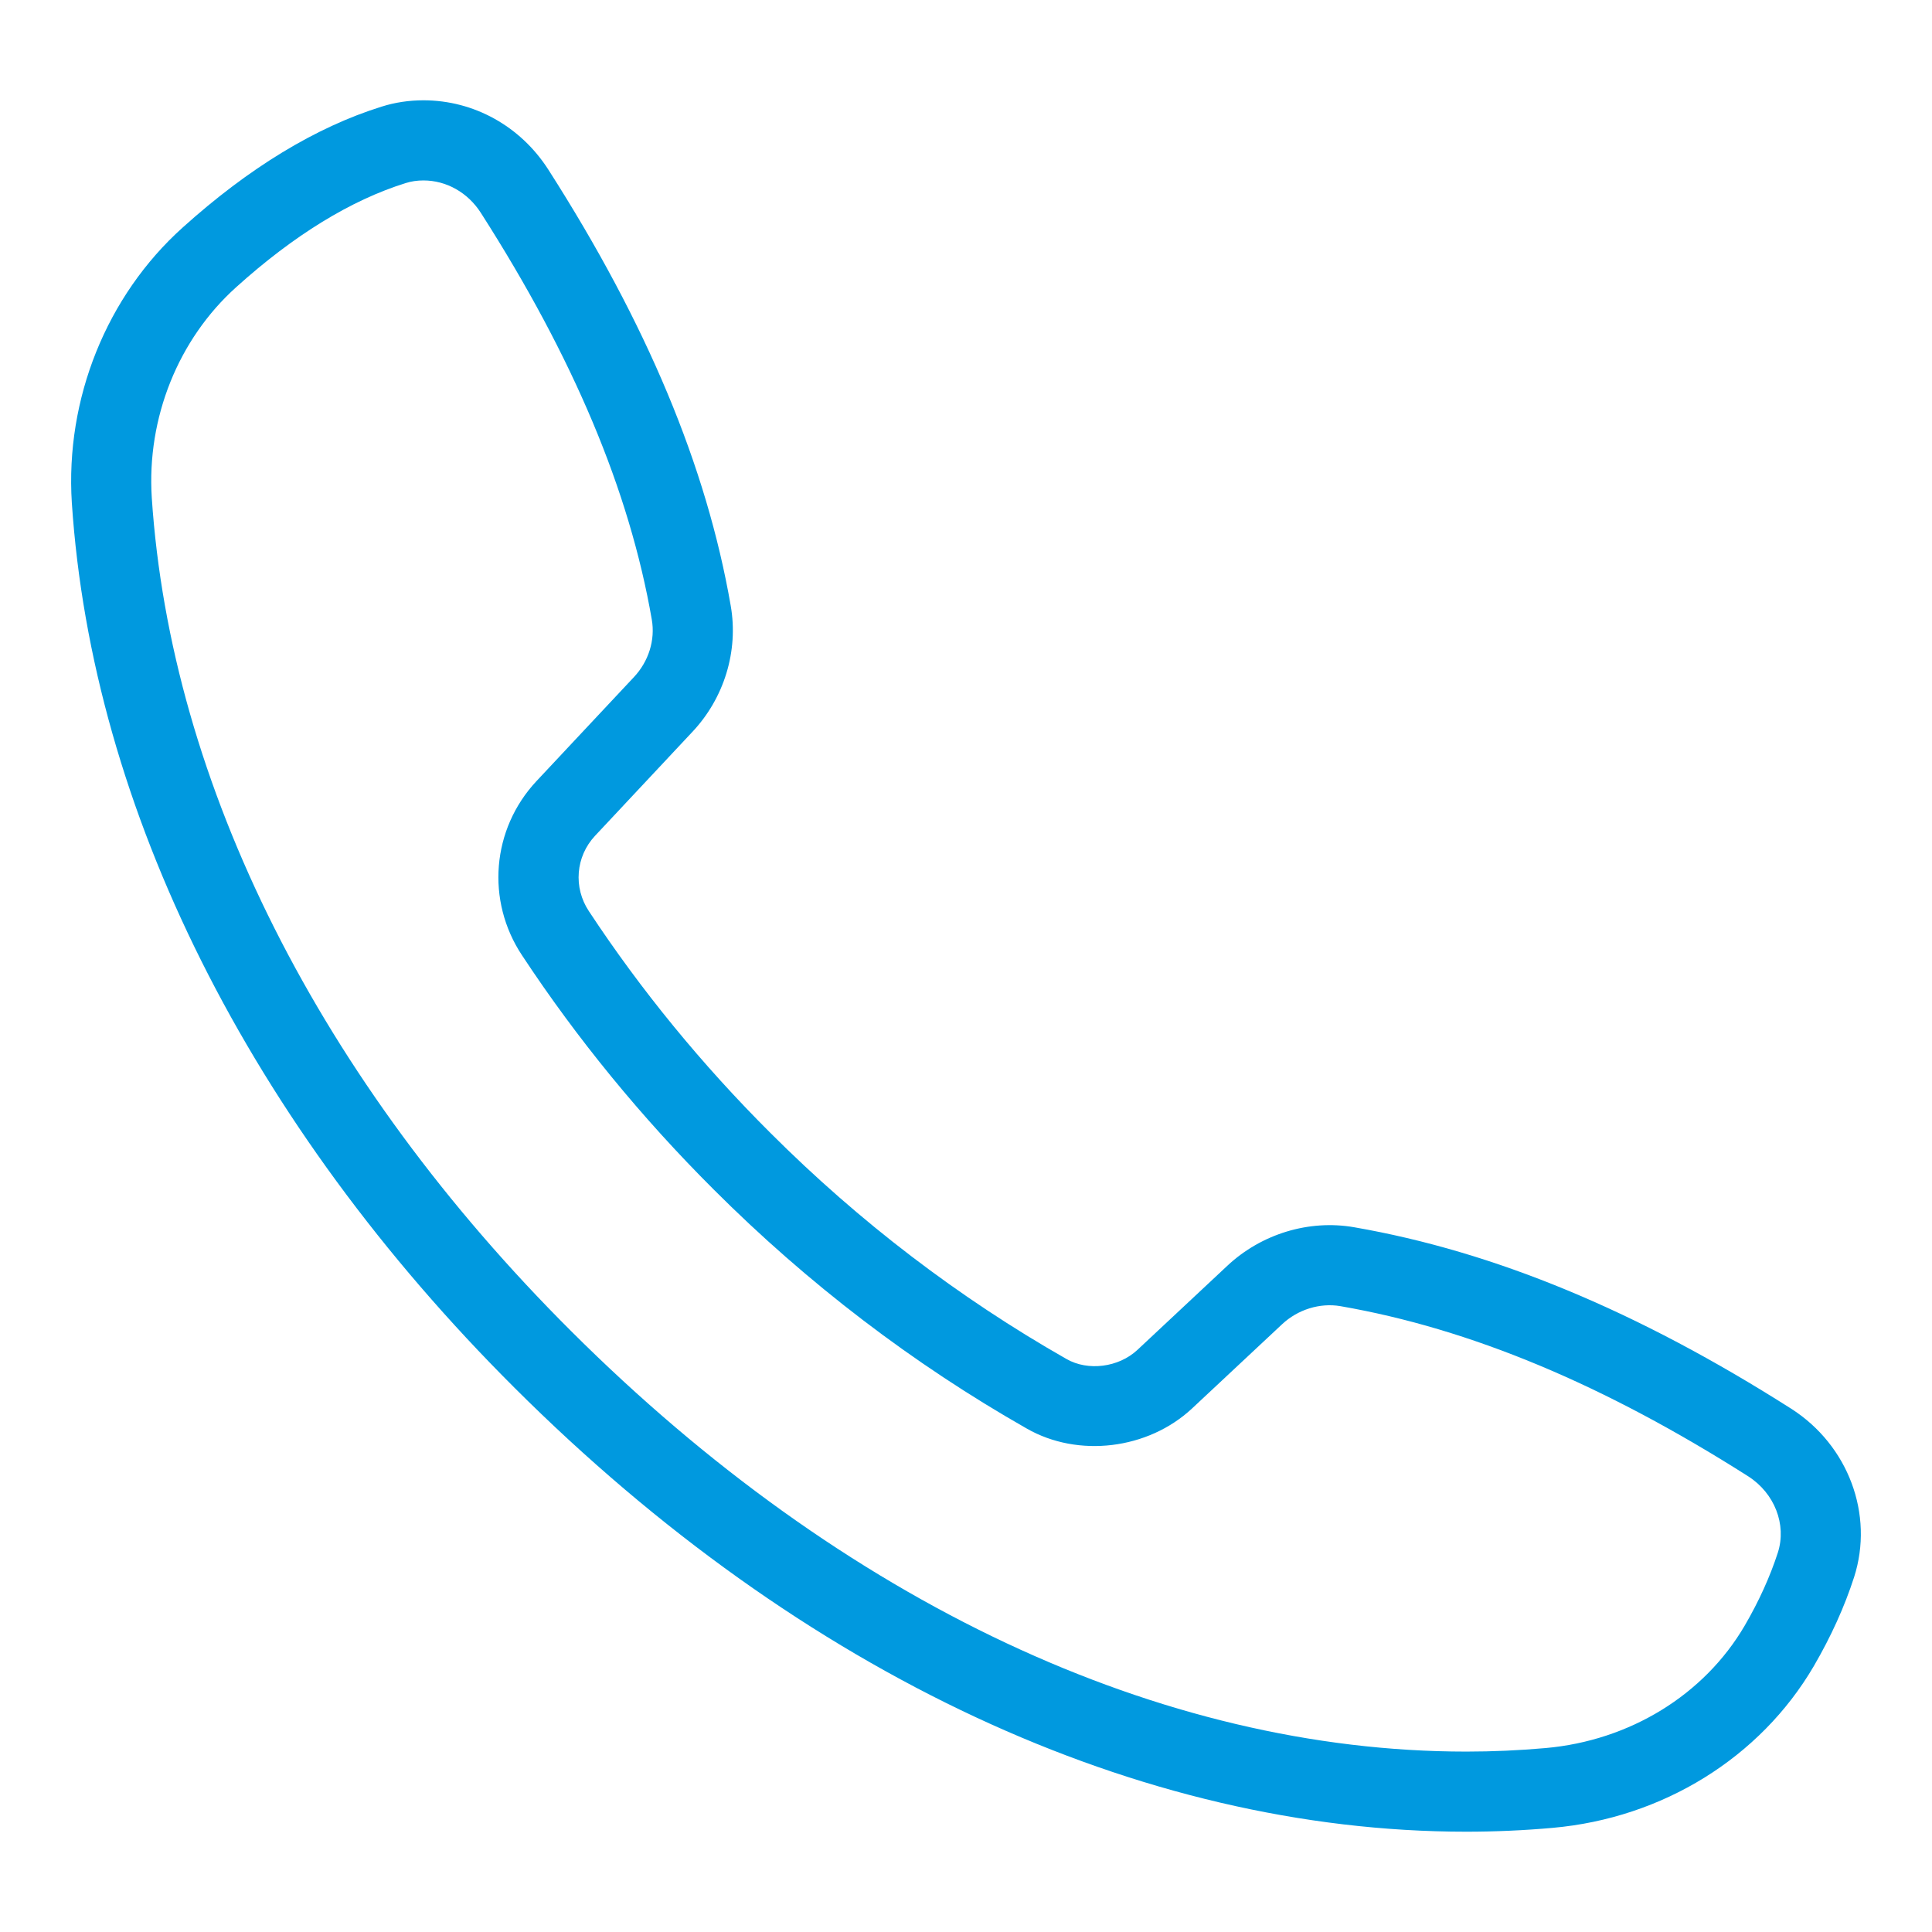 <?xml version="1.0" encoding="utf-8"?>
<!-- Generator: Adobe Illustrator 16.0.0, SVG Export Plug-In . SVG Version: 6.00 Build 0)  -->
<!DOCTYPE svg PUBLIC "-//W3C//DTD SVG 1.1//EN" "http://www.w3.org/Graphics/SVG/1.1/DTD/svg11.dtd">
<svg version="1.1" id="Layer_1" xmlns="http://www.w3.org/2000/svg" xmlns:xlink="http://www.w3.org/1999/xlink" x="0px" y="0px"
	 width="66.32px" height="66.32px" viewBox="0 0 66.32 66.32" enable-background="new 0 0 66.32 66.32" xml:space="preserve">
<path fill="#0099DF" d="M61.49,48.359c-5.271-3.354-10.179-5.393-15.005-6.231c-1.549-0.27-3.182,0.226-4.351,1.319l-3.094,2.895
	c-0.64,0.594-1.687,0.734-2.43,0.309c-3.694-2.102-7.114-4.712-10.164-7.761c-2.35-2.342-4.446-4.902-6.232-7.613
	c-0.539-0.812-0.452-1.874,0.209-2.583l3.333-3.559c1.103-1.164,1.599-2.787,1.328-4.34c-0.83-4.788-2.878-9.685-6.259-14.969
	c-0.954-1.492-2.557-2.383-4.289-2.383c-0.497,0-0.981,0.073-1.435,0.217c-2.26,0.705-4.558,2.103-6.83,4.15
	c-2.611,2.346-4.034,5.878-3.805,9.452C3.164,27.778,8.564,38.57,17.672,47.649c9.848,9.819,21.446,15.227,32.658,15.228
	c0,0,0,0,0.001,0c0.994,0,1.994-0.045,2.968-0.132c3.775-0.335,7.126-2.409,8.965-5.554c0.591-1.015,1.056-2.042,1.383-3.056
	C64.334,51.988,63.449,49.614,61.49,48.359z M61.029,53.295c-0.266,0.822-0.649,1.669-1.14,2.511
	c-1.389,2.374-3.943,3.944-6.834,4.2c-0.895,0.08-1.812,0.121-2.724,0.121c0,0,0,0-0.001,0
	c-10.479-0.001-21.387-5.124-30.716-14.425C10.979,37.095,5.863,26.93,5.21,17.084c-0.175-2.738,0.908-5.439,2.901-7.229
	c1.976-1.782,3.931-2.982,5.813-3.57c0.19-0.061,0.396-0.091,0.611-0.091c0.789,0,1.526,0.416,1.972,1.114
	c3.181,4.971,5.1,9.536,5.867,13.958c0.123,0.703-0.107,1.442-0.62,1.984l-3.34,3.565c-1.536,1.645-1.738,4.104-0.494,5.979
	c1.887,2.863,4.102,5.569,6.583,8.042c3.223,3.222,6.839,5.982,10.744,8.203c1.764,1.01,4.159,0.719,5.67-0.688l3.096-2.896
	c0.536-0.501,1.292-0.74,2.002-0.618c4.461,0.775,9.04,2.687,13.996,5.841C60.917,51.258,61.336,52.336,61.029,53.295z"/>
</svg>
